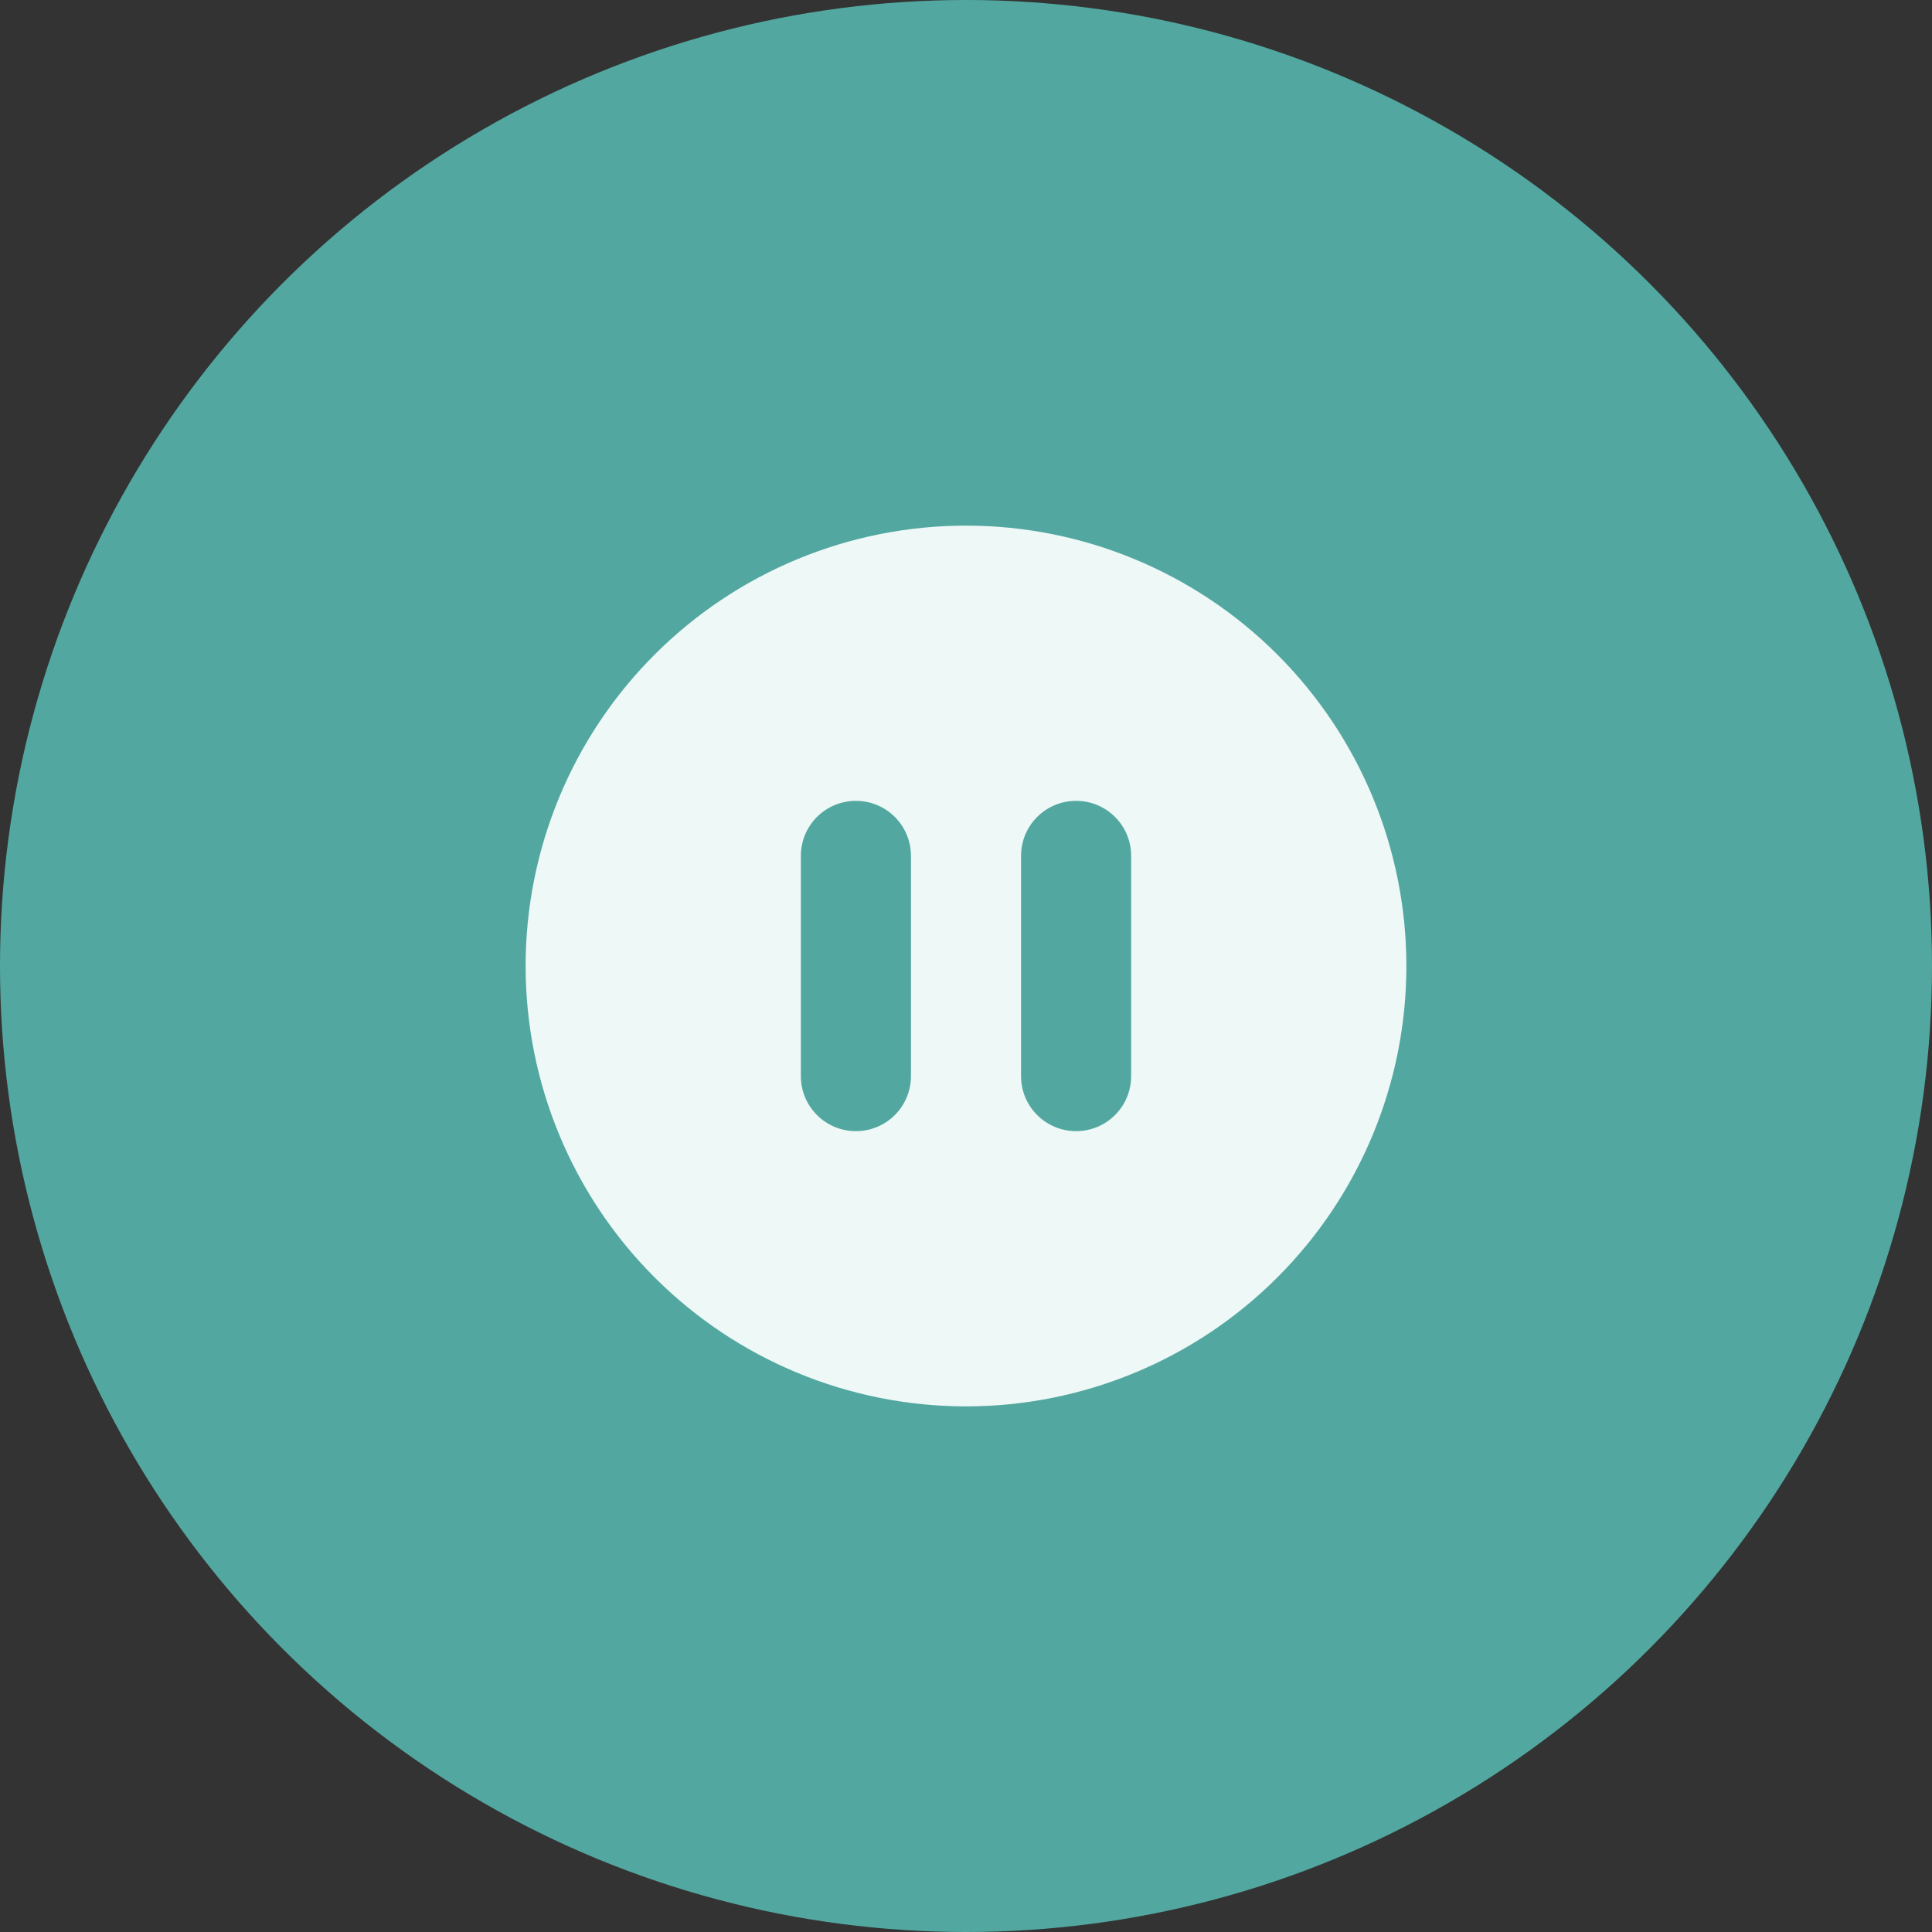 <svg width="136" height="136" viewBox="0 0 136 136" fill="none" xmlns="http://www.w3.org/2000/svg">
<rect x="0" y="0" width="136" height="136" fill="#333333" stroke="none"/>
<circle cx="68" cy="68" r="68" fill="#52A8A0"/>
<g clip-path="url(#clip0_118_43)">
<path d="M68 99C76.222 99 84.107 95.734 89.92 89.92C95.734 84.107 99 76.222 99 68C99 59.778 95.734 51.893 89.92 46.08C84.107 40.266 76.222 37 68 37C59.778 37 51.893 40.266 46.08 46.08C40.266 51.893 37 59.778 37 68C37 76.222 40.266 84.107 46.08 89.92C51.893 95.734 59.778 99 68 99ZM64.125 60.25V75.75C64.125 77.893 62.393 79.625 60.25 79.625C58.107 79.625 56.375 77.893 56.375 75.75V60.25C56.375 58.107 58.107 56.375 60.25 56.375C62.393 56.375 64.125 58.107 64.125 60.25ZM79.625 60.25V75.75C79.625 77.893 77.893 79.625 75.75 79.625C73.607 79.625 71.875 77.893 71.875 75.75V60.25C71.875 58.107 73.607 56.375 75.75 56.375C77.893 56.375 79.625 58.107 79.625 60.25Z" fill="#EEF8F7"/>
</g>
<defs>
<clipPath id="clip0_118_43">
<rect width="62" height="62" fill="white" transform="translate(37 37)"/>
</clipPath>
</defs>
</svg>
